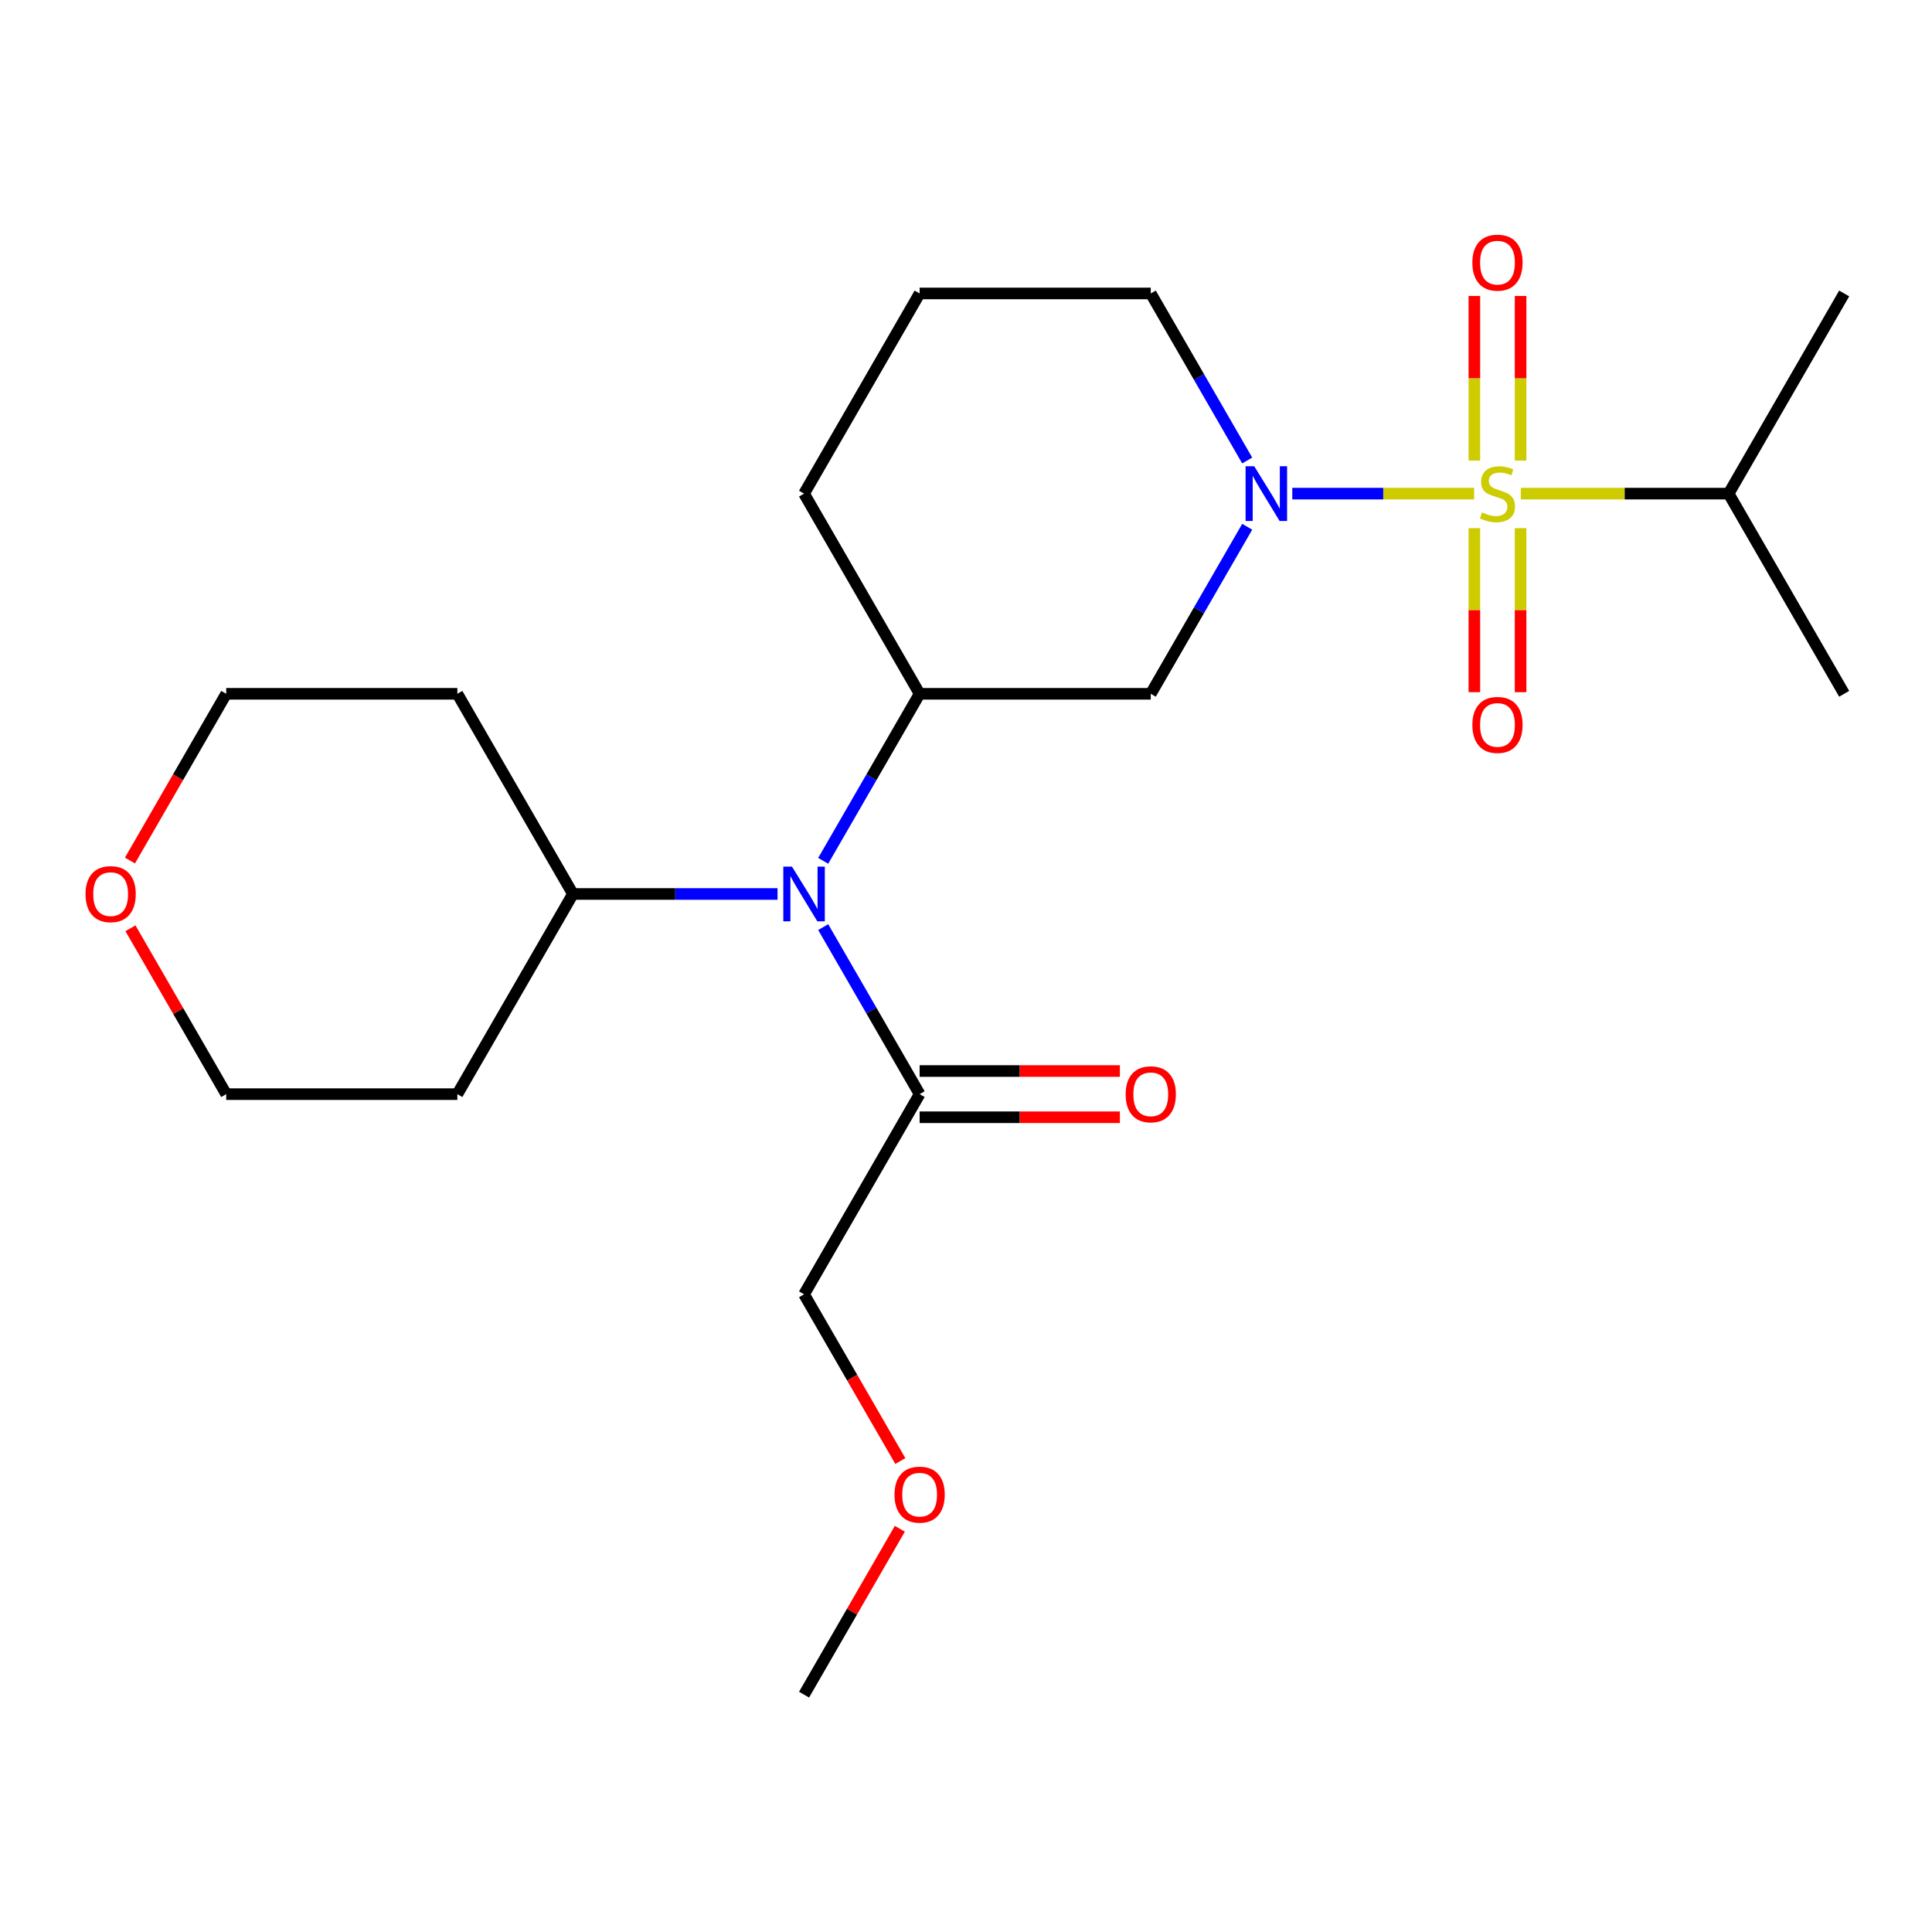 <?xml version='1.0' encoding='iso-8859-1'?>
<svg version='1.1' baseProfile='full'
              xmlns='http://www.w3.org/2000/svg'
                      xmlns:rdkit='http://www.rdkit.org/xml'
                      xmlns:xlink='http://www.w3.org/1999/xlink'
                  xml:space='preserve'
width='1000px' height='1000px' viewBox='0 0 1000 1000'>
<!-- END OF HEADER -->
<rect style='opacity:1.0;fill:#FFFFFF;stroke:none' width='1000' height='1000' x='0' y='0'> </rect>
<path class='bond-0' d='M 763.02,255.501 L 715.951,255.501' style='fill:none;fill-rule:evenodd;stroke:#CCCC00;stroke-width:6px;stroke-linecap:butt;stroke-linejoin:miter;stroke-opacity:1' />
<path class='bond-0' d='M 715.951,255.501 L 668.883,255.501' style='fill:none;fill-rule:evenodd;stroke:#0000FF;stroke-width:6px;stroke-linecap:butt;stroke-linejoin:miter;stroke-opacity:1' />
<path class='bond-5' d='M 787.054,238.39 L 787.054,195.789' style='fill:none;fill-rule:evenodd;stroke:#CCCC00;stroke-width:6px;stroke-linecap:butt;stroke-linejoin:miter;stroke-opacity:1' />
<path class='bond-5' d='M 787.054,195.789 L 787.054,153.188' style='fill:none;fill-rule:evenodd;stroke:#FF0000;stroke-width:6px;stroke-linecap:butt;stroke-linejoin:miter;stroke-opacity:1' />
<path class='bond-5' d='M 763.127,238.39 L 763.127,195.789' style='fill:none;fill-rule:evenodd;stroke:#CCCC00;stroke-width:6px;stroke-linecap:butt;stroke-linejoin:miter;stroke-opacity:1' />
<path class='bond-5' d='M 763.127,195.789 L 763.127,153.188' style='fill:none;fill-rule:evenodd;stroke:#FF0000;stroke-width:6px;stroke-linecap:butt;stroke-linejoin:miter;stroke-opacity:1' />
<path class='bond-6' d='M 763.127,273.372 L 763.127,315.823' style='fill:none;fill-rule:evenodd;stroke:#CCCC00;stroke-width:6px;stroke-linecap:butt;stroke-linejoin:miter;stroke-opacity:1' />
<path class='bond-6' d='M 763.127,315.823 L 763.127,358.274' style='fill:none;fill-rule:evenodd;stroke:#FF0000;stroke-width:6px;stroke-linecap:butt;stroke-linejoin:miter;stroke-opacity:1' />
<path class='bond-6' d='M 787.054,273.372 L 787.054,315.823' style='fill:none;fill-rule:evenodd;stroke:#CCCC00;stroke-width:6px;stroke-linecap:butt;stroke-linejoin:miter;stroke-opacity:1' />
<path class='bond-6' d='M 787.054,315.823 L 787.054,358.274' style='fill:none;fill-rule:evenodd;stroke:#FF0000;stroke-width:6px;stroke-linecap:butt;stroke-linejoin:miter;stroke-opacity:1' />
<path class='bond-7' d='M 787.161,255.501 L 840.944,255.501' style='fill:none;fill-rule:evenodd;stroke:#CCCC00;stroke-width:6px;stroke-linecap:butt;stroke-linejoin:miter;stroke-opacity:1' />
<path class='bond-7' d='M 840.944,255.501 L 894.727,255.501' style='fill:none;fill-rule:evenodd;stroke:#000000;stroke-width:6px;stroke-linecap:butt;stroke-linejoin:miter;stroke-opacity:1' />
<path class='bond-1' d='M 645.552,272.652 L 620.594,315.881' style='fill:none;fill-rule:evenodd;stroke:#0000FF;stroke-width:6px;stroke-linecap:butt;stroke-linejoin:miter;stroke-opacity:1' />
<path class='bond-1' d='M 620.594,315.881 L 595.636,359.11' style='fill:none;fill-rule:evenodd;stroke:#000000;stroke-width:6px;stroke-linecap:butt;stroke-linejoin:miter;stroke-opacity:1' />
<path class='bond-11' d='M 645.552,238.35 L 620.594,195.122' style='fill:none;fill-rule:evenodd;stroke:#0000FF;stroke-width:6px;stroke-linecap:butt;stroke-linejoin:miter;stroke-opacity:1' />
<path class='bond-11' d='M 620.594,195.122 L 595.636,151.893' style='fill:none;fill-rule:evenodd;stroke:#000000;stroke-width:6px;stroke-linecap:butt;stroke-linejoin:miter;stroke-opacity:1' />
<path class='bond-2' d='M 595.636,359.11 L 475.999,359.11' style='fill:none;fill-rule:evenodd;stroke:#000000;stroke-width:6px;stroke-linecap:butt;stroke-linejoin:miter;stroke-opacity:1' />
<path class='bond-3' d='M 475.999,359.11 L 451.041,402.338' style='fill:none;fill-rule:evenodd;stroke:#000000;stroke-width:6px;stroke-linecap:butt;stroke-linejoin:miter;stroke-opacity:1' />
<path class='bond-3' d='M 451.041,402.338 L 426.083,445.567' style='fill:none;fill-rule:evenodd;stroke:#0000FF;stroke-width:6px;stroke-linecap:butt;stroke-linejoin:miter;stroke-opacity:1' />
<path class='bond-23' d='M 475.999,359.11 L 416.181,255.501' style='fill:none;fill-rule:evenodd;stroke:#000000;stroke-width:6px;stroke-linecap:butt;stroke-linejoin:miter;stroke-opacity:1' />
<path class='bond-4' d='M 426.083,479.869 L 451.041,523.098' style='fill:none;fill-rule:evenodd;stroke:#0000FF;stroke-width:6px;stroke-linecap:butt;stroke-linejoin:miter;stroke-opacity:1' />
<path class='bond-4' d='M 451.041,523.098 L 475.999,566.326' style='fill:none;fill-rule:evenodd;stroke:#000000;stroke-width:6px;stroke-linecap:butt;stroke-linejoin:miter;stroke-opacity:1' />
<path class='bond-8' d='M 402.45,462.718 L 349.497,462.718' style='fill:none;fill-rule:evenodd;stroke:#0000FF;stroke-width:6px;stroke-linecap:butt;stroke-linejoin:miter;stroke-opacity:1' />
<path class='bond-8' d='M 349.497,462.718 L 296.544,462.718' style='fill:none;fill-rule:evenodd;stroke:#000000;stroke-width:6px;stroke-linecap:butt;stroke-linejoin:miter;stroke-opacity:1' />
<path class='bond-9' d='M 475.999,578.29 L 527.822,578.29' style='fill:none;fill-rule:evenodd;stroke:#000000;stroke-width:6px;stroke-linecap:butt;stroke-linejoin:miter;stroke-opacity:1' />
<path class='bond-9' d='M 527.822,578.29 L 579.645,578.29' style='fill:none;fill-rule:evenodd;stroke:#FF0000;stroke-width:6px;stroke-linecap:butt;stroke-linejoin:miter;stroke-opacity:1' />
<path class='bond-9' d='M 475.999,554.363 L 527.822,554.363' style='fill:none;fill-rule:evenodd;stroke:#000000;stroke-width:6px;stroke-linecap:butt;stroke-linejoin:miter;stroke-opacity:1' />
<path class='bond-9' d='M 527.822,554.363 L 579.645,554.363' style='fill:none;fill-rule:evenodd;stroke:#FF0000;stroke-width:6px;stroke-linecap:butt;stroke-linejoin:miter;stroke-opacity:1' />
<path class='bond-15' d='M 475.999,566.326 L 416.181,669.935' style='fill:none;fill-rule:evenodd;stroke:#000000;stroke-width:6px;stroke-linecap:butt;stroke-linejoin:miter;stroke-opacity:1' />
<path class='bond-20' d='M 894.727,255.501 L 954.545,151.893' style='fill:none;fill-rule:evenodd;stroke:#000000;stroke-width:6px;stroke-linecap:butt;stroke-linejoin:miter;stroke-opacity:1' />
<path class='bond-21' d='M 894.727,255.501 L 954.545,359.11' style='fill:none;fill-rule:evenodd;stroke:#000000;stroke-width:6px;stroke-linecap:butt;stroke-linejoin:miter;stroke-opacity:1' />
<path class='bond-12' d='M 296.544,462.718 L 236.726,566.326' style='fill:none;fill-rule:evenodd;stroke:#000000;stroke-width:6px;stroke-linecap:butt;stroke-linejoin:miter;stroke-opacity:1' />
<path class='bond-13' d='M 296.544,462.718 L 236.726,359.11' style='fill:none;fill-rule:evenodd;stroke:#000000;stroke-width:6px;stroke-linecap:butt;stroke-linejoin:miter;stroke-opacity:1' />
<path class='bond-10' d='M 67.265,445.407 L 92.177,402.258' style='fill:none;fill-rule:evenodd;stroke:#FF0000;stroke-width:6px;stroke-linecap:butt;stroke-linejoin:miter;stroke-opacity:1' />
<path class='bond-10' d='M 92.177,402.258 L 117.089,359.11' style='fill:none;fill-rule:evenodd;stroke:#000000;stroke-width:6px;stroke-linecap:butt;stroke-linejoin:miter;stroke-opacity:1' />
<path class='bond-24' d='M 67.519,480.469 L 92.304,523.398' style='fill:none;fill-rule:evenodd;stroke:#FF0000;stroke-width:6px;stroke-linecap:butt;stroke-linejoin:miter;stroke-opacity:1' />
<path class='bond-24' d='M 92.304,523.398 L 117.089,566.326' style='fill:none;fill-rule:evenodd;stroke:#000000;stroke-width:6px;stroke-linecap:butt;stroke-linejoin:miter;stroke-opacity:1' />
<path class='bond-16' d='M 595.636,151.893 L 475.999,151.893' style='fill:none;fill-rule:evenodd;stroke:#000000;stroke-width:6px;stroke-linecap:butt;stroke-linejoin:miter;stroke-opacity:1' />
<path class='bond-18' d='M 236.726,566.326 L 117.089,566.326' style='fill:none;fill-rule:evenodd;stroke:#000000;stroke-width:6px;stroke-linecap:butt;stroke-linejoin:miter;stroke-opacity:1' />
<path class='bond-17' d='M 236.726,359.11 L 117.089,359.11' style='fill:none;fill-rule:evenodd;stroke:#000000;stroke-width:6px;stroke-linecap:butt;stroke-linejoin:miter;stroke-opacity:1' />
<path class='bond-14' d='M 416.181,255.501 L 475.999,151.893' style='fill:none;fill-rule:evenodd;stroke:#000000;stroke-width:6px;stroke-linecap:butt;stroke-linejoin:miter;stroke-opacity:1' />
<path class='bond-19' d='M 416.181,669.935 L 441.093,713.083' style='fill:none;fill-rule:evenodd;stroke:#000000;stroke-width:6px;stroke-linecap:butt;stroke-linejoin:miter;stroke-opacity:1' />
<path class='bond-19' d='M 441.093,713.083 L 466.004,756.232' style='fill:none;fill-rule:evenodd;stroke:#FF0000;stroke-width:6px;stroke-linecap:butt;stroke-linejoin:miter;stroke-opacity:1' />
<path class='bond-22' d='M 465.75,791.294 L 440.966,834.223' style='fill:none;fill-rule:evenodd;stroke:#FF0000;stroke-width:6px;stroke-linecap:butt;stroke-linejoin:miter;stroke-opacity:1' />
<path class='bond-22' d='M 440.966,834.223 L 416.181,877.151' style='fill:none;fill-rule:evenodd;stroke:#000000;stroke-width:6px;stroke-linecap:butt;stroke-linejoin:miter;stroke-opacity:1' />
<path  class='atom-0' d='M 767.091 265.221
Q 767.411 265.341, 768.731 265.901
Q 770.051 266.461, 771.491 266.821
Q 772.971 267.141, 774.411 267.141
Q 777.091 267.141, 778.651 265.861
Q 780.211 264.541, 780.211 262.261
Q 780.211 260.701, 779.411 259.741
Q 778.651 258.781, 777.451 258.261
Q 776.251 257.741, 774.251 257.141
Q 771.731 256.381, 770.211 255.661
Q 768.731 254.941, 767.651 253.421
Q 766.611 251.901, 766.611 249.341
Q 766.611 245.781, 769.011 243.581
Q 771.451 241.381, 776.251 241.381
Q 779.531 241.381, 783.251 242.941
L 782.331 246.021
Q 778.931 244.621, 776.371 244.621
Q 773.611 244.621, 772.091 245.781
Q 770.571 246.901, 770.611 248.861
Q 770.611 250.381, 771.371 251.301
Q 772.171 252.221, 773.291 252.741
Q 774.451 253.261, 776.371 253.861
Q 778.931 254.661, 780.451 255.461
Q 781.971 256.261, 783.051 257.901
Q 784.171 259.501, 784.171 262.261
Q 784.171 266.181, 781.531 268.301
Q 778.931 270.381, 774.571 270.381
Q 772.051 270.381, 770.131 269.821
Q 768.251 269.301, 766.011 268.381
L 767.091 265.221
' fill='#CCCC00'/>
<path  class='atom-1' d='M 649.194 241.341
L 658.474 256.341
Q 659.394 257.821, 660.874 260.501
Q 662.354 263.181, 662.434 263.341
L 662.434 241.341
L 666.194 241.341
L 666.194 269.661
L 662.314 269.661
L 652.354 253.261
Q 651.194 251.341, 649.954 249.141
Q 648.754 246.941, 648.394 246.261
L 648.394 269.661
L 644.714 269.661
L 644.714 241.341
L 649.194 241.341
' fill='#0000FF'/>
<path  class='atom-4' d='M 409.921 448.558
L 419.201 463.558
Q 420.121 465.038, 421.601 467.718
Q 423.081 470.398, 423.161 470.558
L 423.161 448.558
L 426.921 448.558
L 426.921 476.878
L 423.041 476.878
L 413.081 460.478
Q 411.921 458.558, 410.681 456.358
Q 409.481 454.158, 409.121 453.478
L 409.121 476.878
L 405.441 476.878
L 405.441 448.558
L 409.921 448.558
' fill='#0000FF'/>
<path  class='atom-6' d='M 762.091 135.945
Q 762.091 129.145, 765.451 125.345
Q 768.811 121.545, 775.091 121.545
Q 781.371 121.545, 784.731 125.345
Q 788.091 129.145, 788.091 135.945
Q 788.091 142.825, 784.691 146.745
Q 781.291 150.625, 775.091 150.625
Q 768.851 150.625, 765.451 146.745
Q 762.091 142.865, 762.091 135.945
M 775.091 147.425
Q 779.411 147.425, 781.731 144.545
Q 784.091 141.625, 784.091 135.945
Q 784.091 130.385, 781.731 127.585
Q 779.411 124.745, 775.091 124.745
Q 770.771 124.745, 768.411 127.545
Q 766.091 130.345, 766.091 135.945
Q 766.091 141.665, 768.411 144.545
Q 770.771 147.425, 775.091 147.425
' fill='#FF0000'/>
<path  class='atom-7' d='M 762.091 375.218
Q 762.091 368.418, 765.451 364.618
Q 768.811 360.818, 775.091 360.818
Q 781.371 360.818, 784.731 364.618
Q 788.091 368.418, 788.091 375.218
Q 788.091 382.098, 784.691 386.018
Q 781.291 389.898, 775.091 389.898
Q 768.851 389.898, 765.451 386.018
Q 762.091 382.138, 762.091 375.218
M 775.091 386.698
Q 779.411 386.698, 781.731 383.818
Q 784.091 380.898, 784.091 375.218
Q 784.091 369.658, 781.731 366.858
Q 779.411 364.018, 775.091 364.018
Q 770.771 364.018, 768.411 366.818
Q 766.091 369.618, 766.091 375.218
Q 766.091 380.938, 768.411 383.818
Q 770.771 386.698, 775.091 386.698
' fill='#FF0000'/>
<path  class='atom-10' d='M 582.636 566.406
Q 582.636 559.606, 585.996 555.806
Q 589.356 552.006, 595.636 552.006
Q 601.916 552.006, 605.276 555.806
Q 608.636 559.606, 608.636 566.406
Q 608.636 573.286, 605.236 577.206
Q 601.836 581.086, 595.636 581.086
Q 589.396 581.086, 585.996 577.206
Q 582.636 573.326, 582.636 566.406
M 595.636 577.886
Q 599.956 577.886, 602.276 575.006
Q 604.636 572.086, 604.636 566.406
Q 604.636 560.846, 602.276 558.046
Q 599.956 555.206, 595.636 555.206
Q 591.316 555.206, 588.956 558.006
Q 586.636 560.806, 586.636 566.406
Q 586.636 572.126, 588.956 575.006
Q 591.316 577.886, 595.636 577.886
' fill='#FF0000'/>
<path  class='atom-11' d='M 44.271 462.798
Q 44.271 455.998, 47.631 452.198
Q 50.991 448.398, 57.271 448.398
Q 63.551 448.398, 66.911 452.198
Q 70.271 455.998, 70.271 462.798
Q 70.271 469.678, 66.871 473.598
Q 63.471 477.478, 57.271 477.478
Q 51.031 477.478, 47.631 473.598
Q 44.271 469.718, 44.271 462.798
M 57.271 474.278
Q 61.591 474.278, 63.911 471.398
Q 66.271 468.478, 66.271 462.798
Q 66.271 457.238, 63.911 454.438
Q 61.591 451.598, 57.271 451.598
Q 52.951 451.598, 50.591 454.398
Q 48.271 457.198, 48.271 462.798
Q 48.271 468.518, 50.591 471.398
Q 52.951 474.278, 57.271 474.278
' fill='#FF0000'/>
<path  class='atom-20' d='M 462.999 773.623
Q 462.999 766.823, 466.359 763.023
Q 469.719 759.223, 475.999 759.223
Q 482.279 759.223, 485.639 763.023
Q 488.999 766.823, 488.999 773.623
Q 488.999 780.503, 485.599 784.423
Q 482.199 788.303, 475.999 788.303
Q 469.759 788.303, 466.359 784.423
Q 462.999 780.543, 462.999 773.623
M 475.999 785.103
Q 480.319 785.103, 482.639 782.223
Q 484.999 779.303, 484.999 773.623
Q 484.999 768.063, 482.639 765.263
Q 480.319 762.423, 475.999 762.423
Q 471.679 762.423, 469.319 765.223
Q 466.999 768.023, 466.999 773.623
Q 466.999 779.343, 469.319 782.223
Q 471.679 785.103, 475.999 785.103
' fill='#FF0000'/>
</svg>
